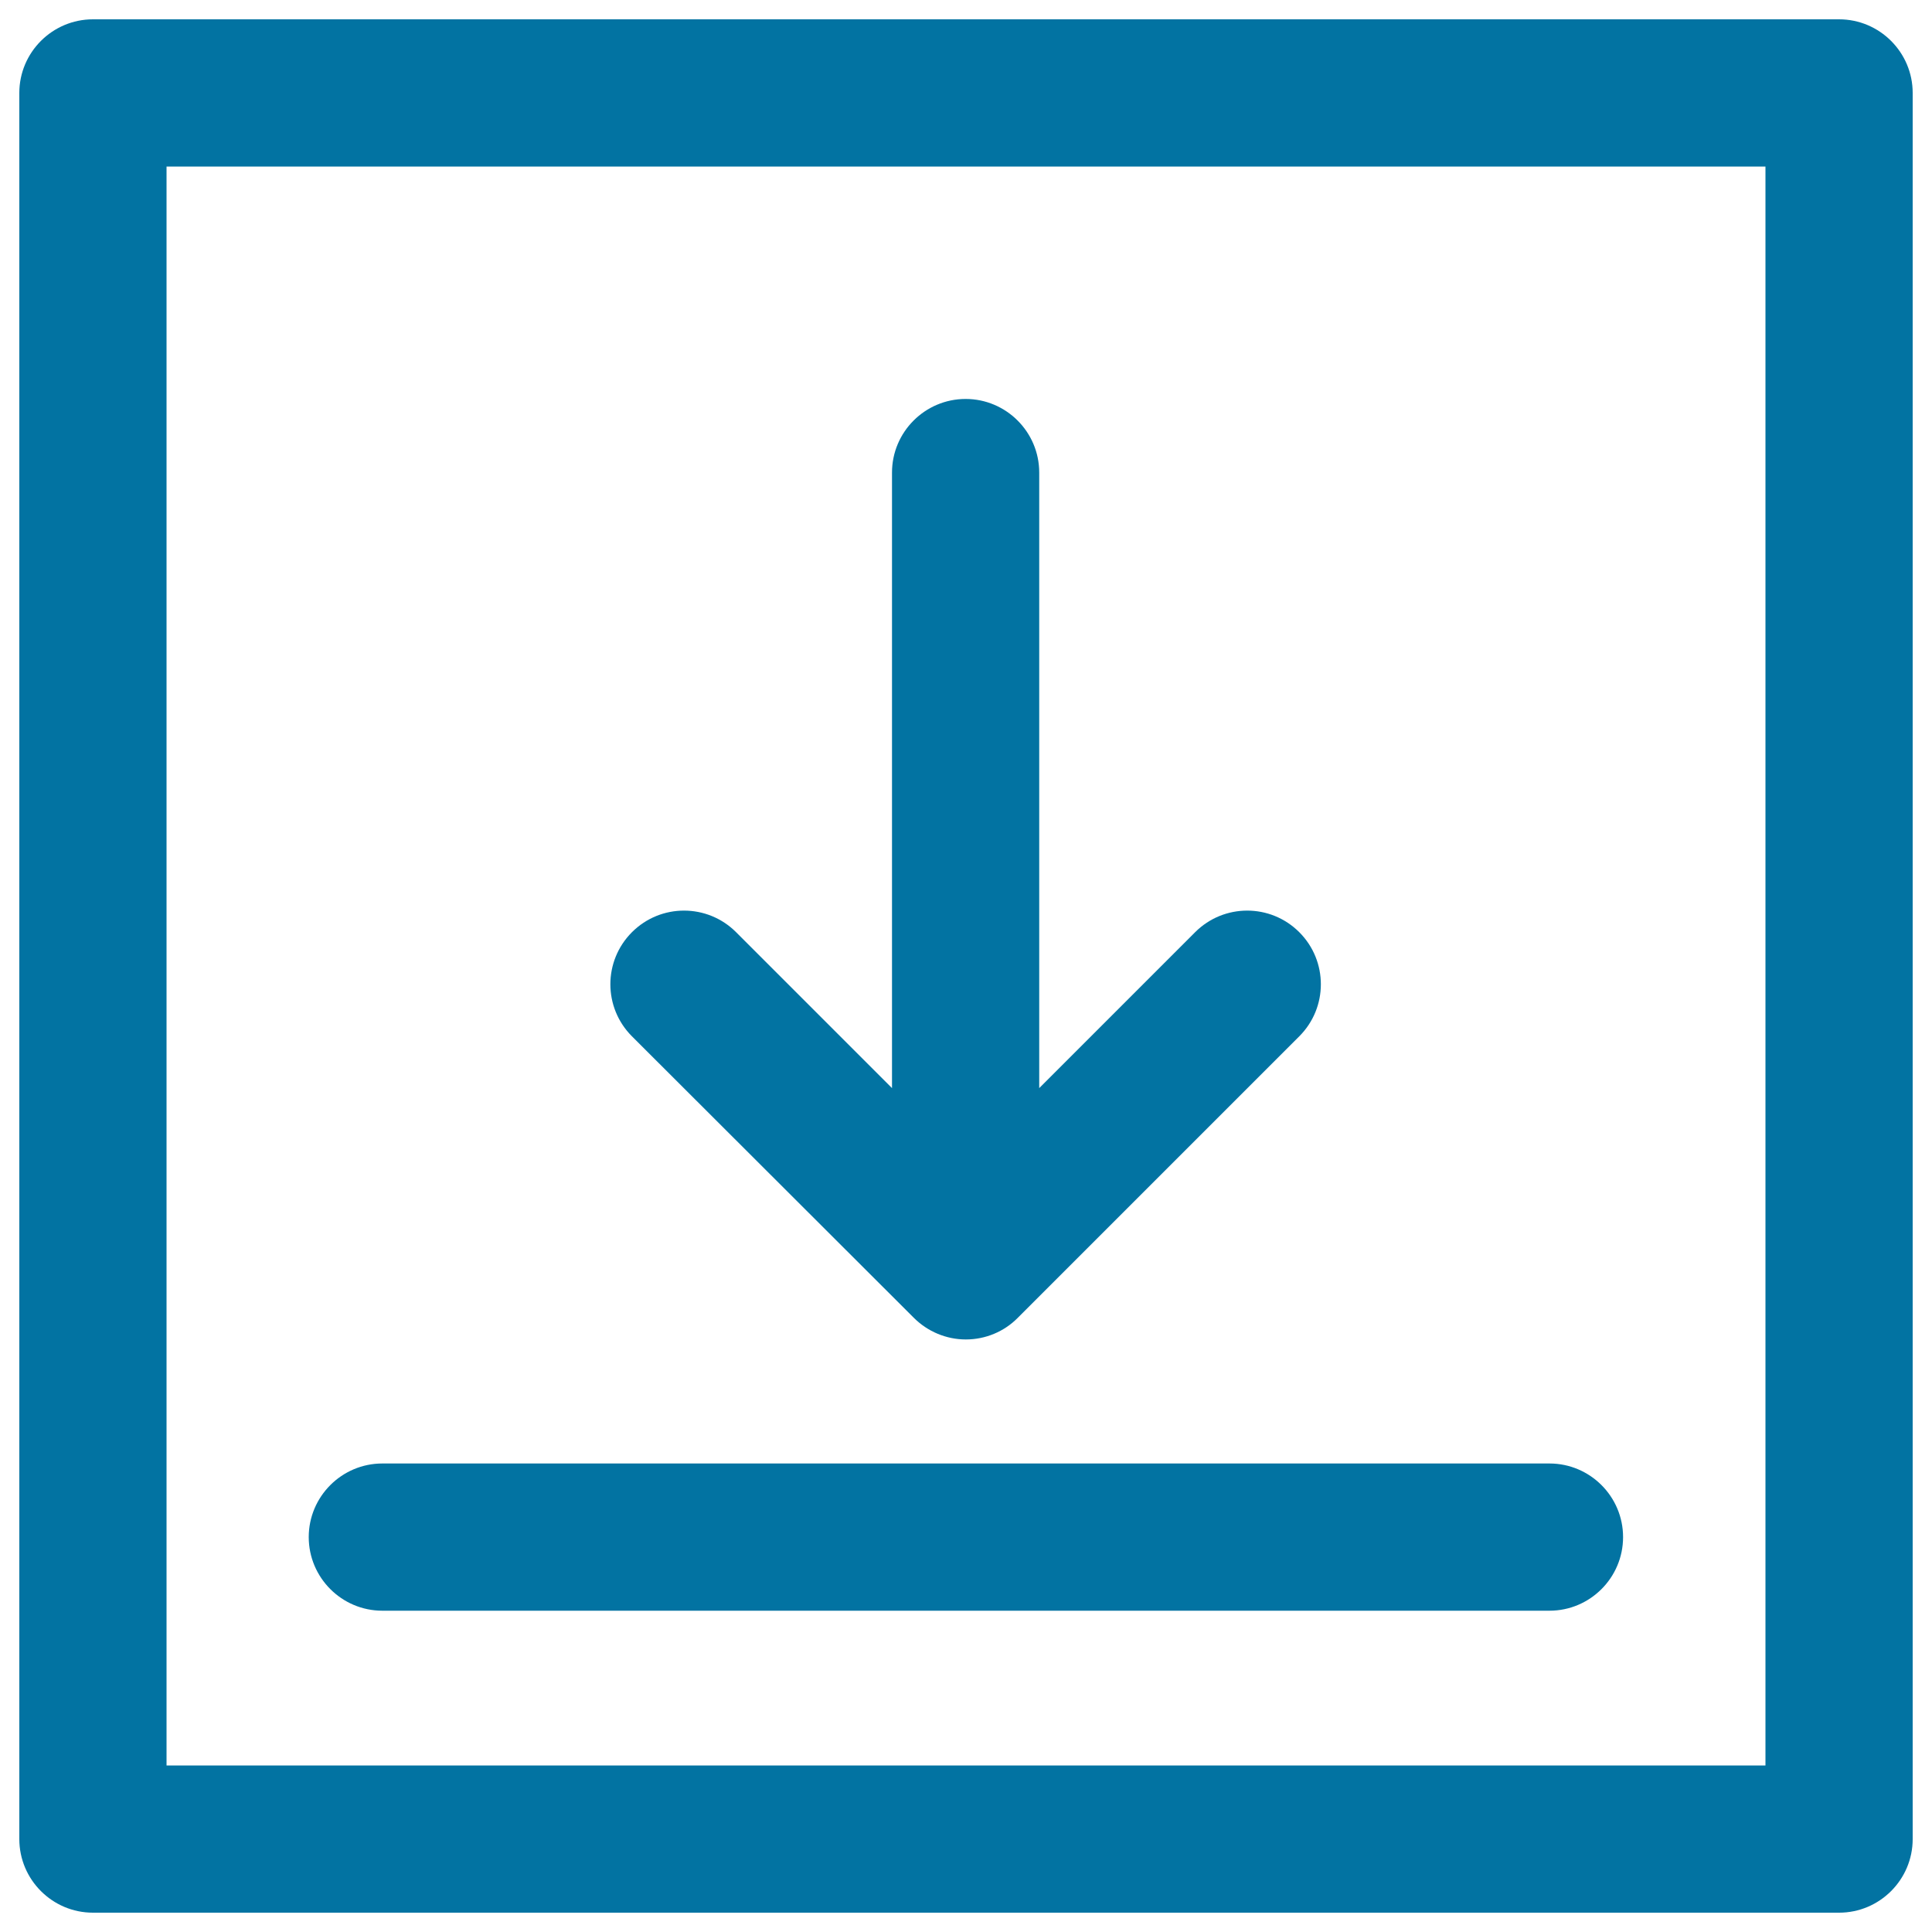<svg xmlns="http://www.w3.org/2000/svg" viewBox="0 0 1000 1000" style="fill:#0273a2">
<title>Download Arrow SVG icon</title>
<g><g><path d="M951.9,10H48.1C27.1,10,10,27.1,10,48.1v903.8c0,21,17.1,38.1,38.1,38.1h903.8c21,0,38.1-17.1,38.1-38.1V48.1C990,27.1,972.9,10,951.9,10z M913.8,913.8H86.2V86.2h827.6V913.8L913.8,913.8z"/><path d="M473,682.1c7.1,7.1,16.8,11.2,26.9,11.2s19.8-4,26.9-11.2l145.7-145.7c14.9-14.9,14.9-39,0-53.9c-14.9-14.9-39-14.9-53.9,0l-80.7,80.7V244.6c0-21-17.1-38.1-38.1-38.1c-21,0-38.1,17.1-38.1,38.1v318.6l-80.7-80.7c-14.9-14.9-39-14.9-53.9,0c-14.9,14.9-14.9,39,0,53.9L473,682.1z"/><path d="M197.9,833.7h604.1c21,0,38.1-17.1,38.1-38.1c0-21-17.1-38.1-38.1-38.1H197.9c-21,0-38.1,17.1-38.1,38.1C159.8,816.6,176.9,833.7,197.9,833.7z"/></g></g>
</svg>